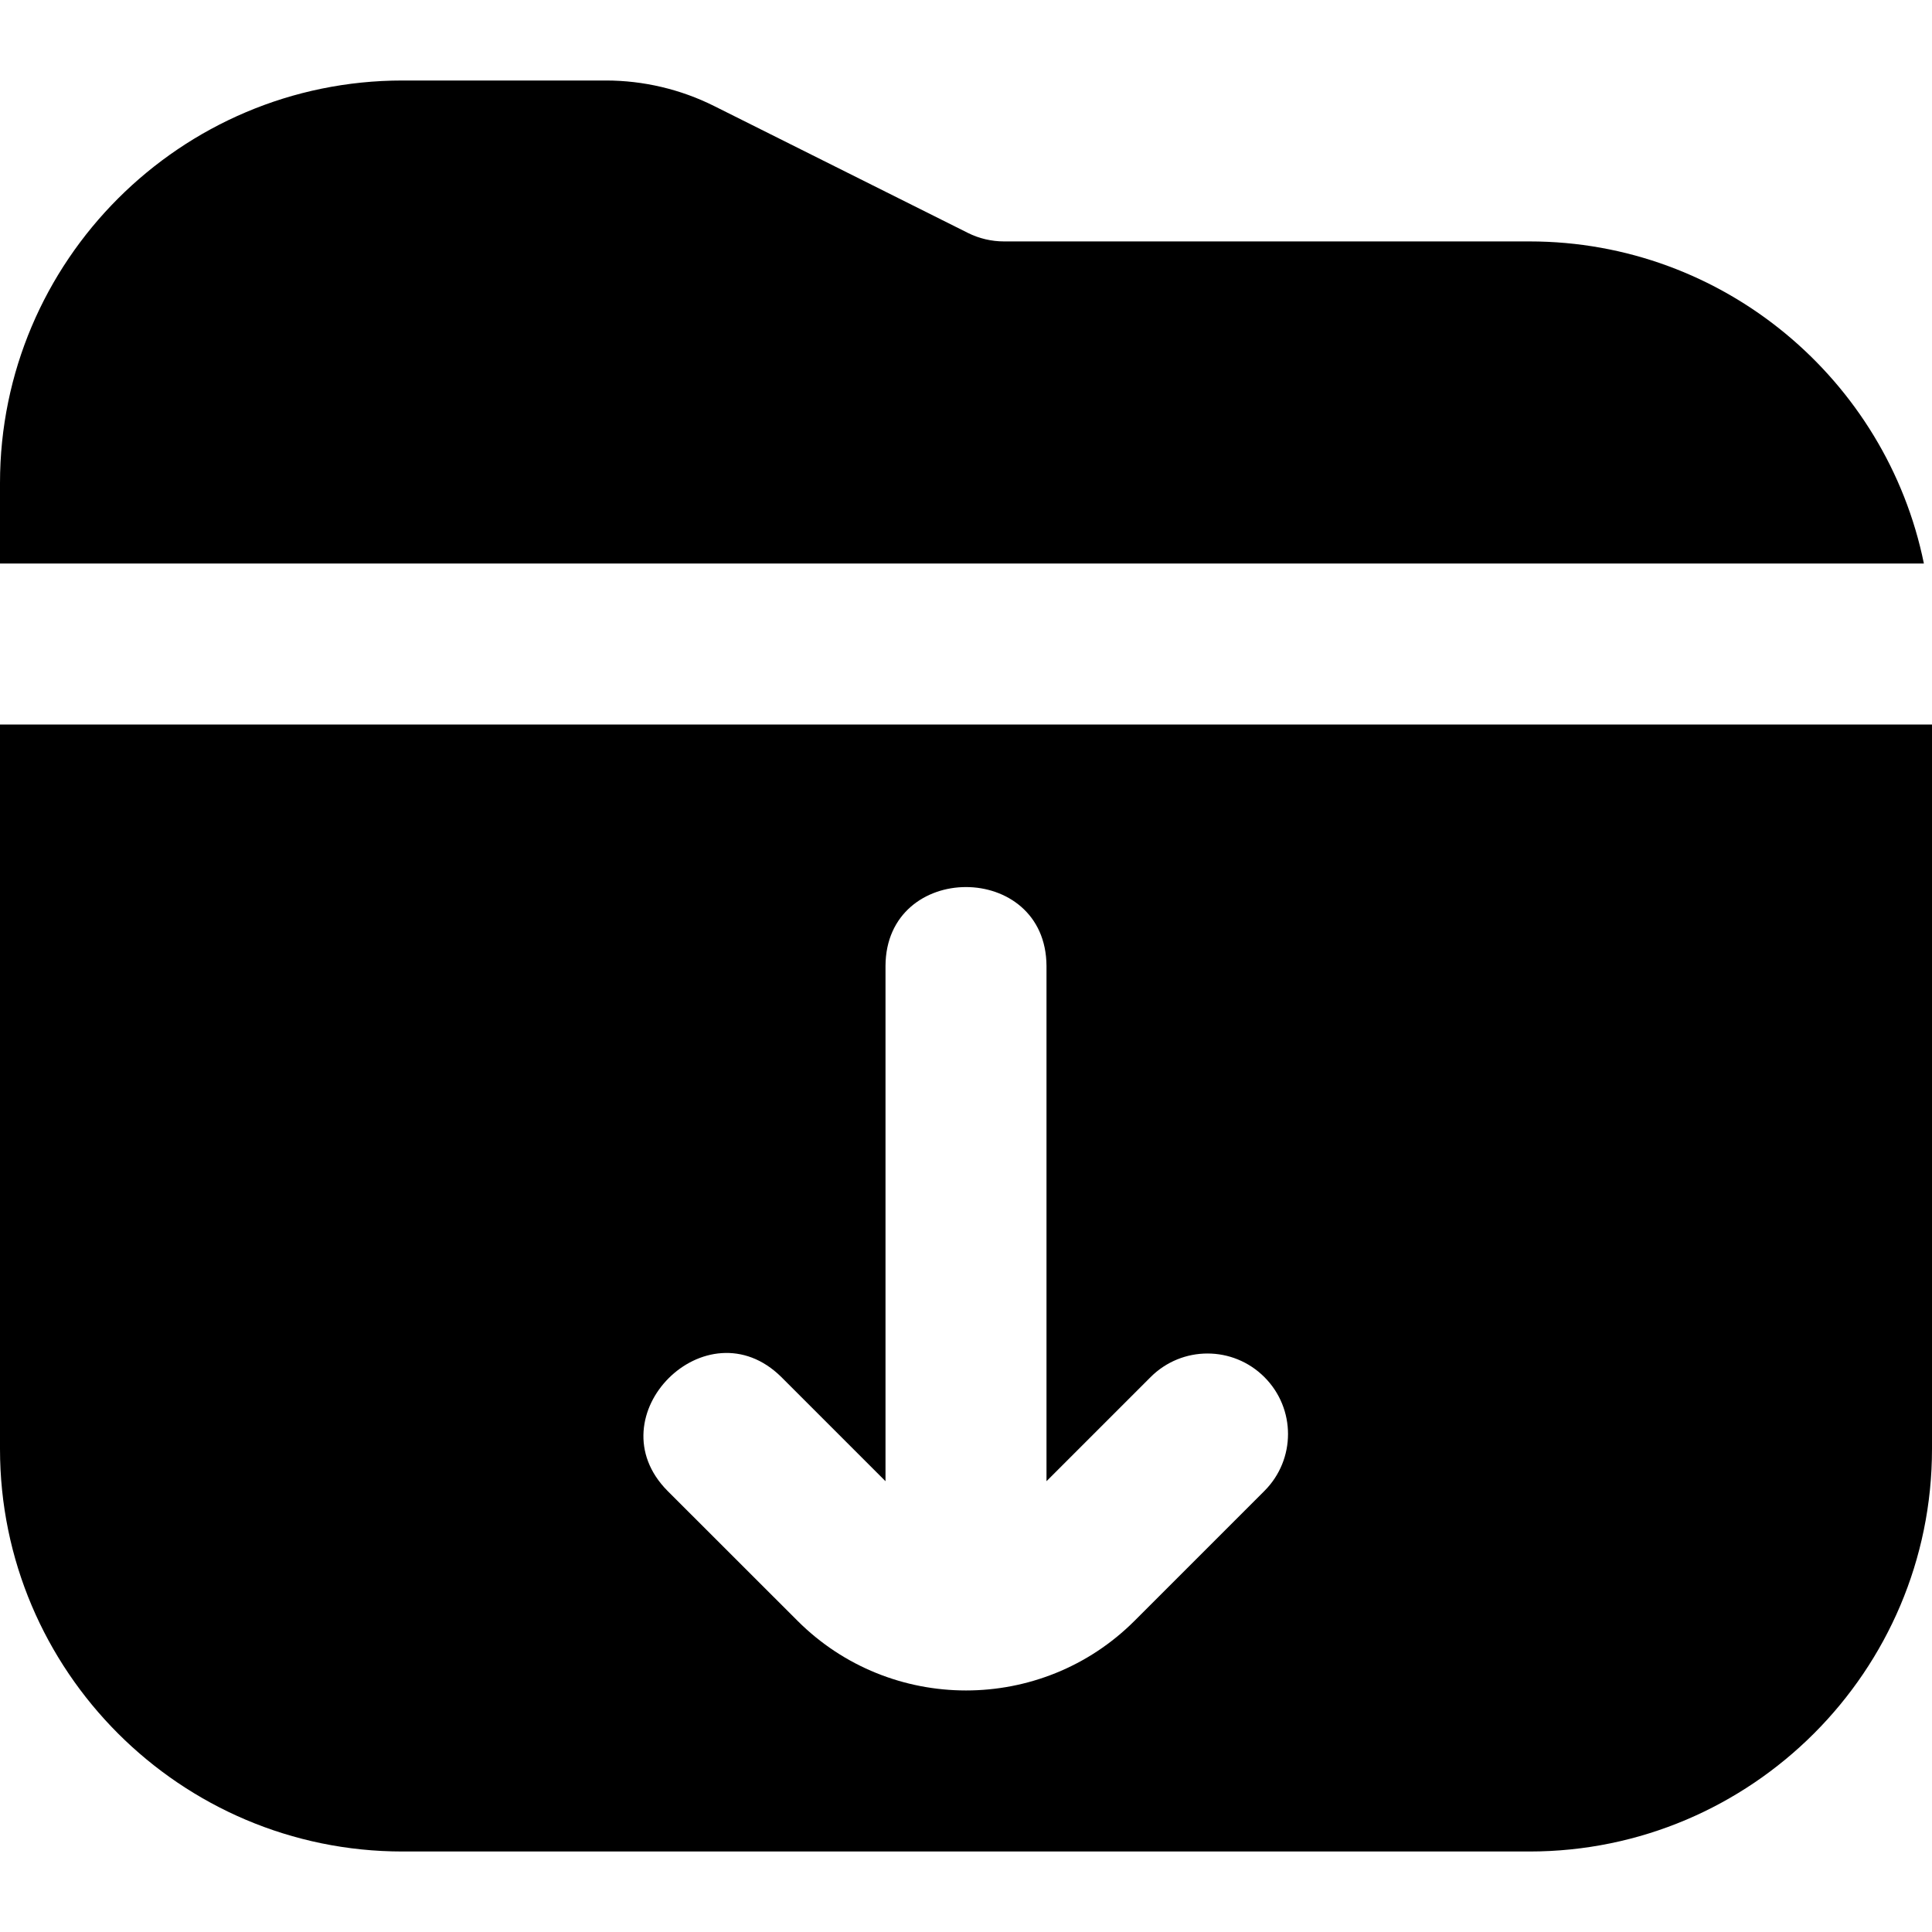 <?xml version="1.0" encoding="UTF-8"?>
<svg xmlns="http://www.w3.org/2000/svg" id="Layer_1" data-name="Layer 1" viewBox="0 0 24 24" width="512" height="512"><path d="M23.899,7H0v-1C0,3.243,2.243,1,5,1h2.528c.463,0,.927,.109,1.341,.316l3.156,1.578c.138,.069,.293,.105,.447,.105h6.528c2.414,0,4.434,1.721,4.899,4Zm.101,2v9c0,2.757-2.243,5-5,5H5c-2.757,0-5-2.243-5-5V9H24Zm-8.293,8.107c-.391-.391-1.023-.391-1.414,0l-1.293,1.293v-6.4c-.006-1.308-1.995-1.307-2,0v6.4l-1.293-1.293c-.929-.921-2.335,.486-1.414,1.414l1.614,1.613c1.154,1.154,3.033,1.154,4.187,0l1.613-1.613c.391-.391,.391-1.023,0-1.414Z"/></svg>
